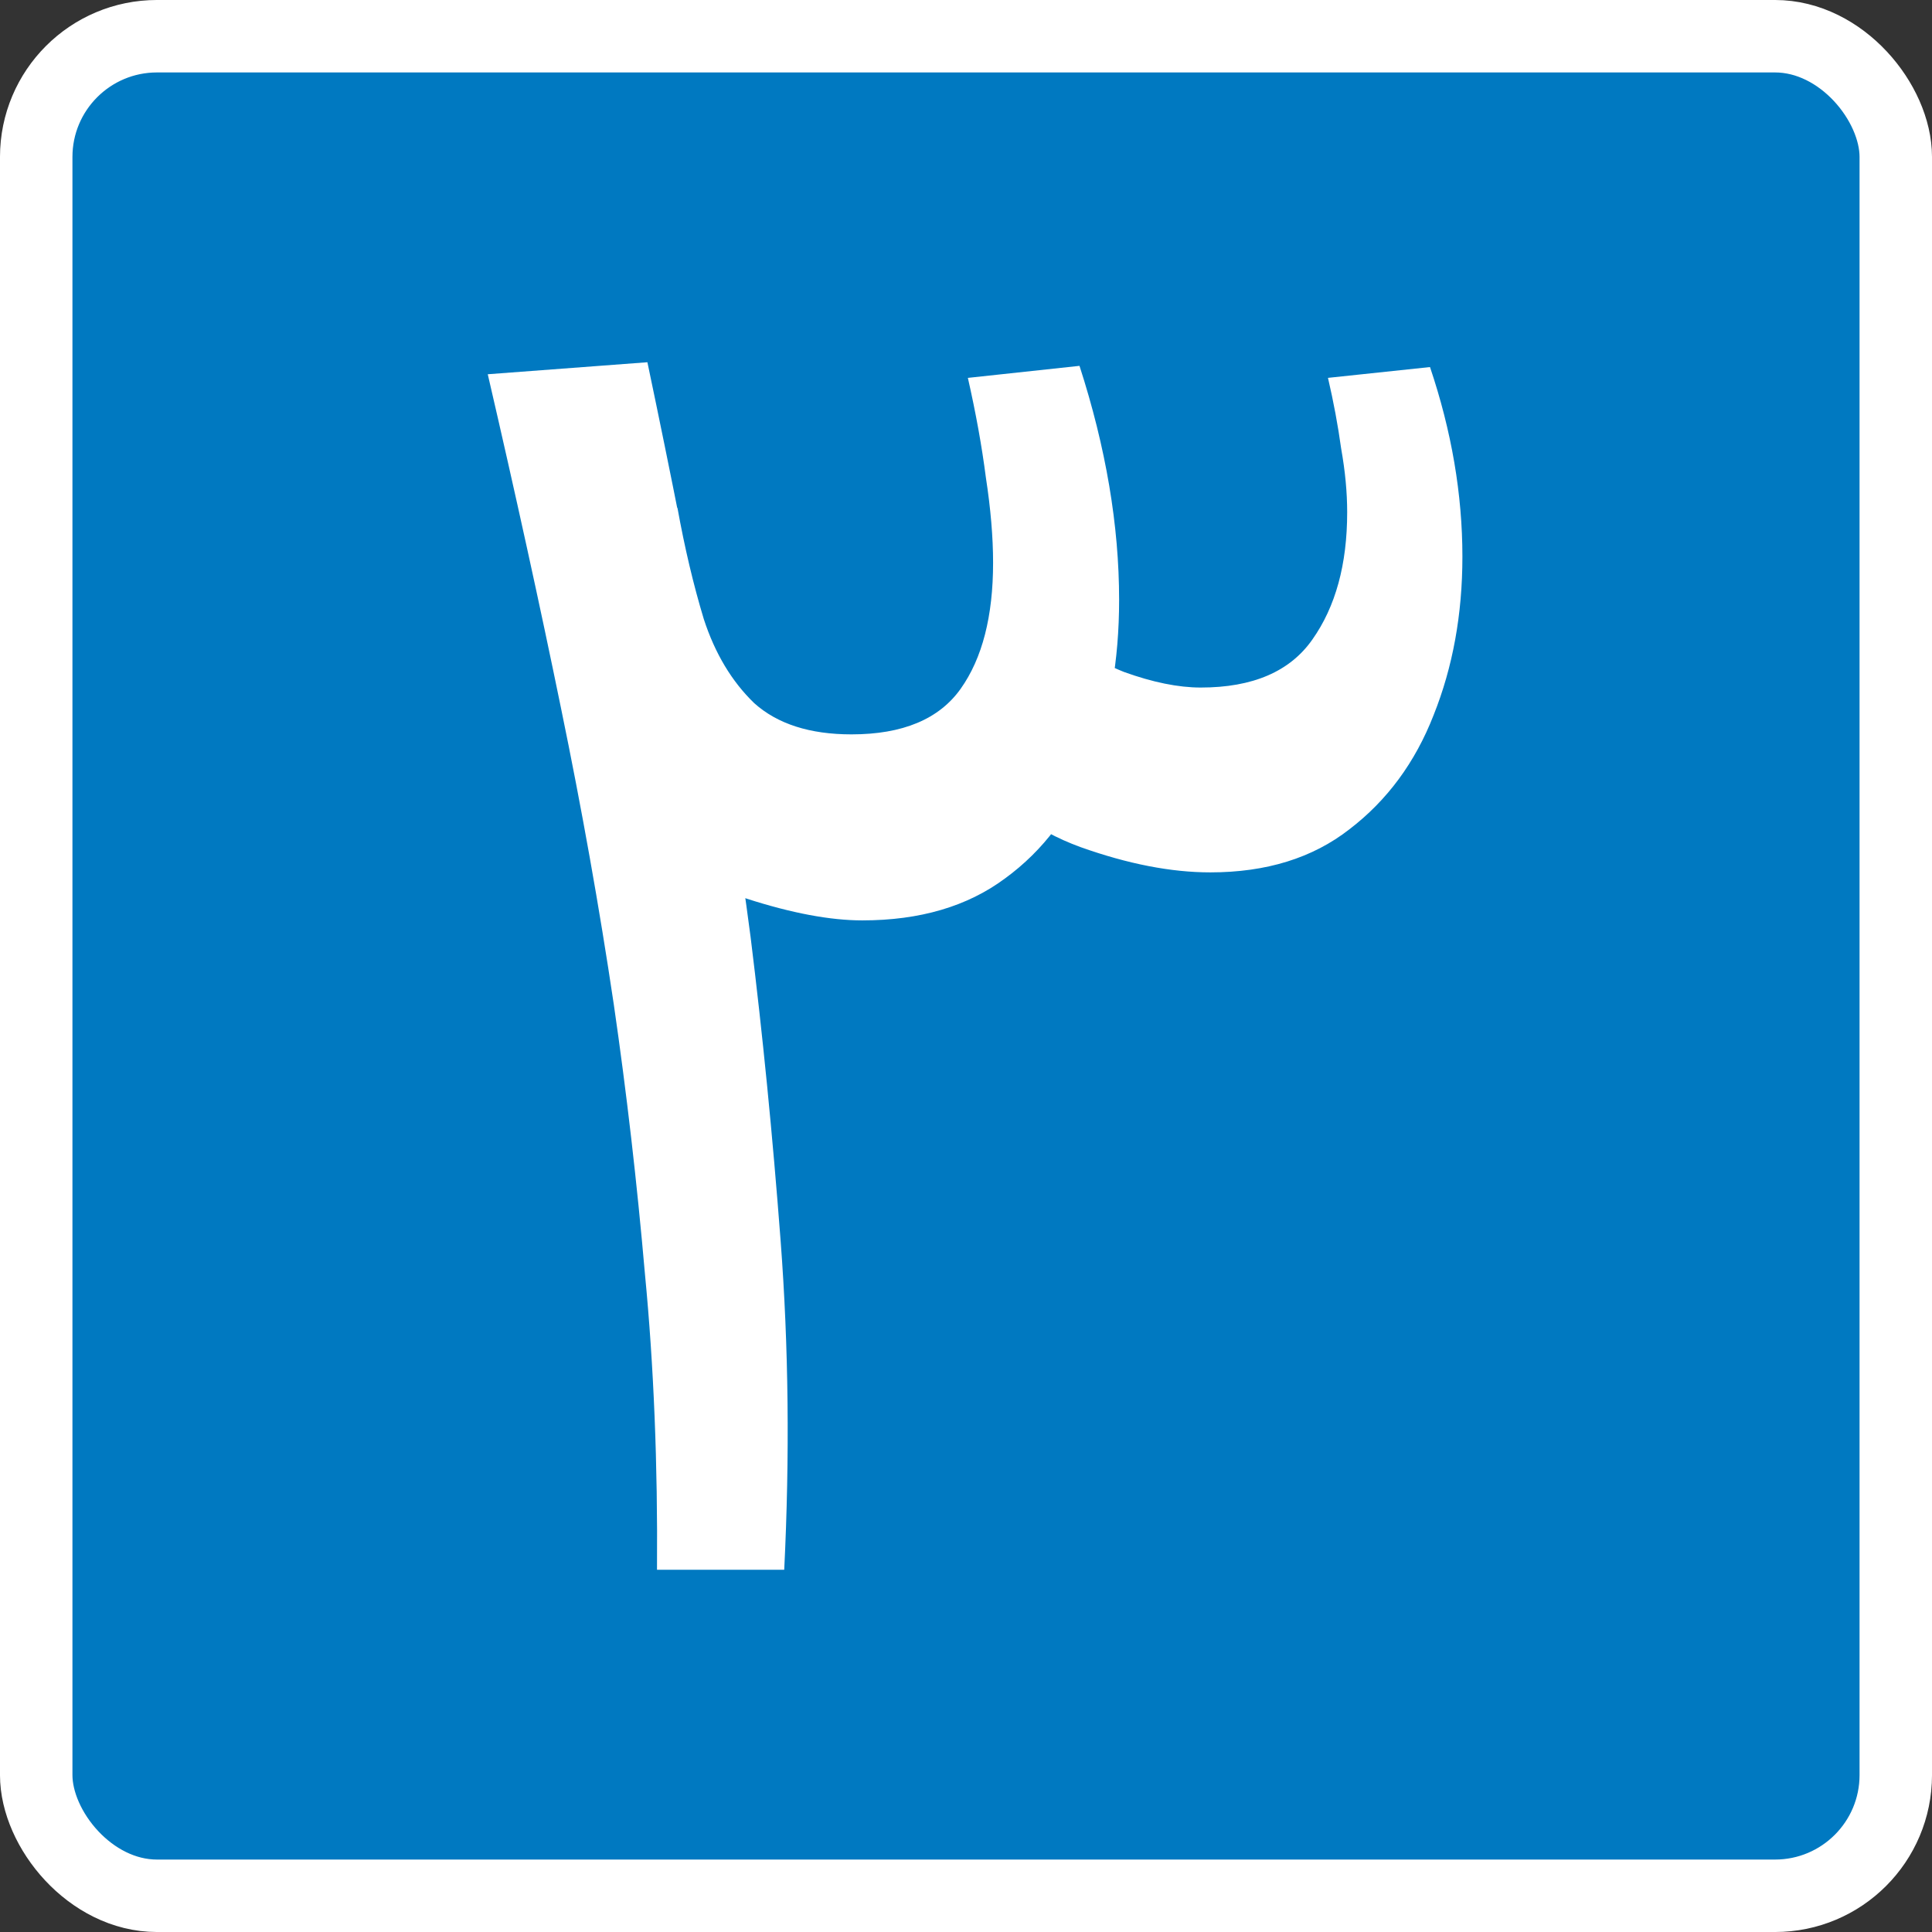 <?xml version="1.0" encoding="UTF-8" standalone="no"?>
<svg
   xmlns:dc="http://purl.org/dc/elements/1.1/"
   xmlns:cc="http://creativecommons.org/ns#"
   xmlns:rdf="http://www.w3.org/1999/02/22-rdf-syntax-ns#"
   xmlns:svg="http://www.w3.org/2000/svg"
   xmlns="http://www.w3.org/2000/svg"
   width="400"
   height="400"
   viewBox="0 0 105.833 105.833"
   version="1.1"
   id="svg8">
  <rect x="0" y="0" width="105.833" height="105.833" fill="#333333" stroke="none"/>
  <defs
     id="defs2" />
  <rect
     ry="6.615"
     rx="6.615"
     y="1.984"
     x="1.984"
     height="101.865"
     width="101.865"
     id="rect815"
     style="opacity:1;fill:#0079c1;fill-opacity:1;fill-rule:nonzero;stroke:#ffffff;stroke-width:3.969;stroke-linecap:butt;stroke-linejoin:miter;stroke-miterlimit:4;stroke-dasharray:none;stroke-opacity:1" />
  <g
     id="text1451"
     style="font-style:normal;font-variant:normal;font-weight:normal;font-stretch:normal;font-size:134.659px;line-height:125%;font-family:'Markazi Text';-inkscape-font-specification:'Markazi Text';text-align:center;letter-spacing:0px;word-spacing:0px;writing-mode:lr-tb;text-anchor:middle;fill:#ffffff;fill-opacity:1;stroke:none;stroke-width:0.265px;stroke-linecap:butt;stroke-linejoin:miter;stroke-opacity:1"
     aria-label="٣">
    <path
       id="path1497"
       style="fill:#ffffff;stroke-width:0.265px"
       d="m 37.107,27.8 q 0.592,3.288 1.447,6.115 0.921,2.827 2.762,4.603 1.907,1.71 5.326,1.71 4.208,0 5.983,-2.499 1.775,-2.499 1.775,-6.904 0,-2.104 -0.395,-4.668 -0.329,-2.564 -0.986,-5.457 L 59.134,20.041 q 2.17,6.707 2.17,12.822 0,4.997 -1.578,9.008 -1.512,3.945 -4.668,6.246 -3.09,2.301 -7.824,2.301 -2.63,0 -6.312,-1.184 -3.616,-1.249 -6.246,-4.866 z m 20.449,6.378 q 1.71,1.71 4.011,2.63 2.367,0.855 4.208,0.855 4.274,0 6.115,-2.63 1.907,-2.696 1.907,-6.97 0,-1.644 -0.329,-3.485 -0.263,-1.907 -0.723,-3.879 l 5.589,-0.592 q 1.775,5.26 1.775,10.389 0,4.734 -1.578,8.679 -1.512,3.879 -4.603,6.246 -3.025,2.367 -7.627,2.367 -3.222,0 -7.101,-1.381 -3.814,-1.381 -6.772,-4.997 z M 35.99,85.99 Q 36.055,77.31 35.332,69.815 34.675,62.253 33.623,55.021 32.439,47.065 30.729,38.78 29.02,30.43 26.719,20.501 l 8.745,-0.658 q 1.973,9.402 3.353,16.964 1.381,7.496 2.301,14.531 0.986,7.956 1.644,16.635 0.658,8.679 0.197,18.016 z" />
  </g>
</svg>
